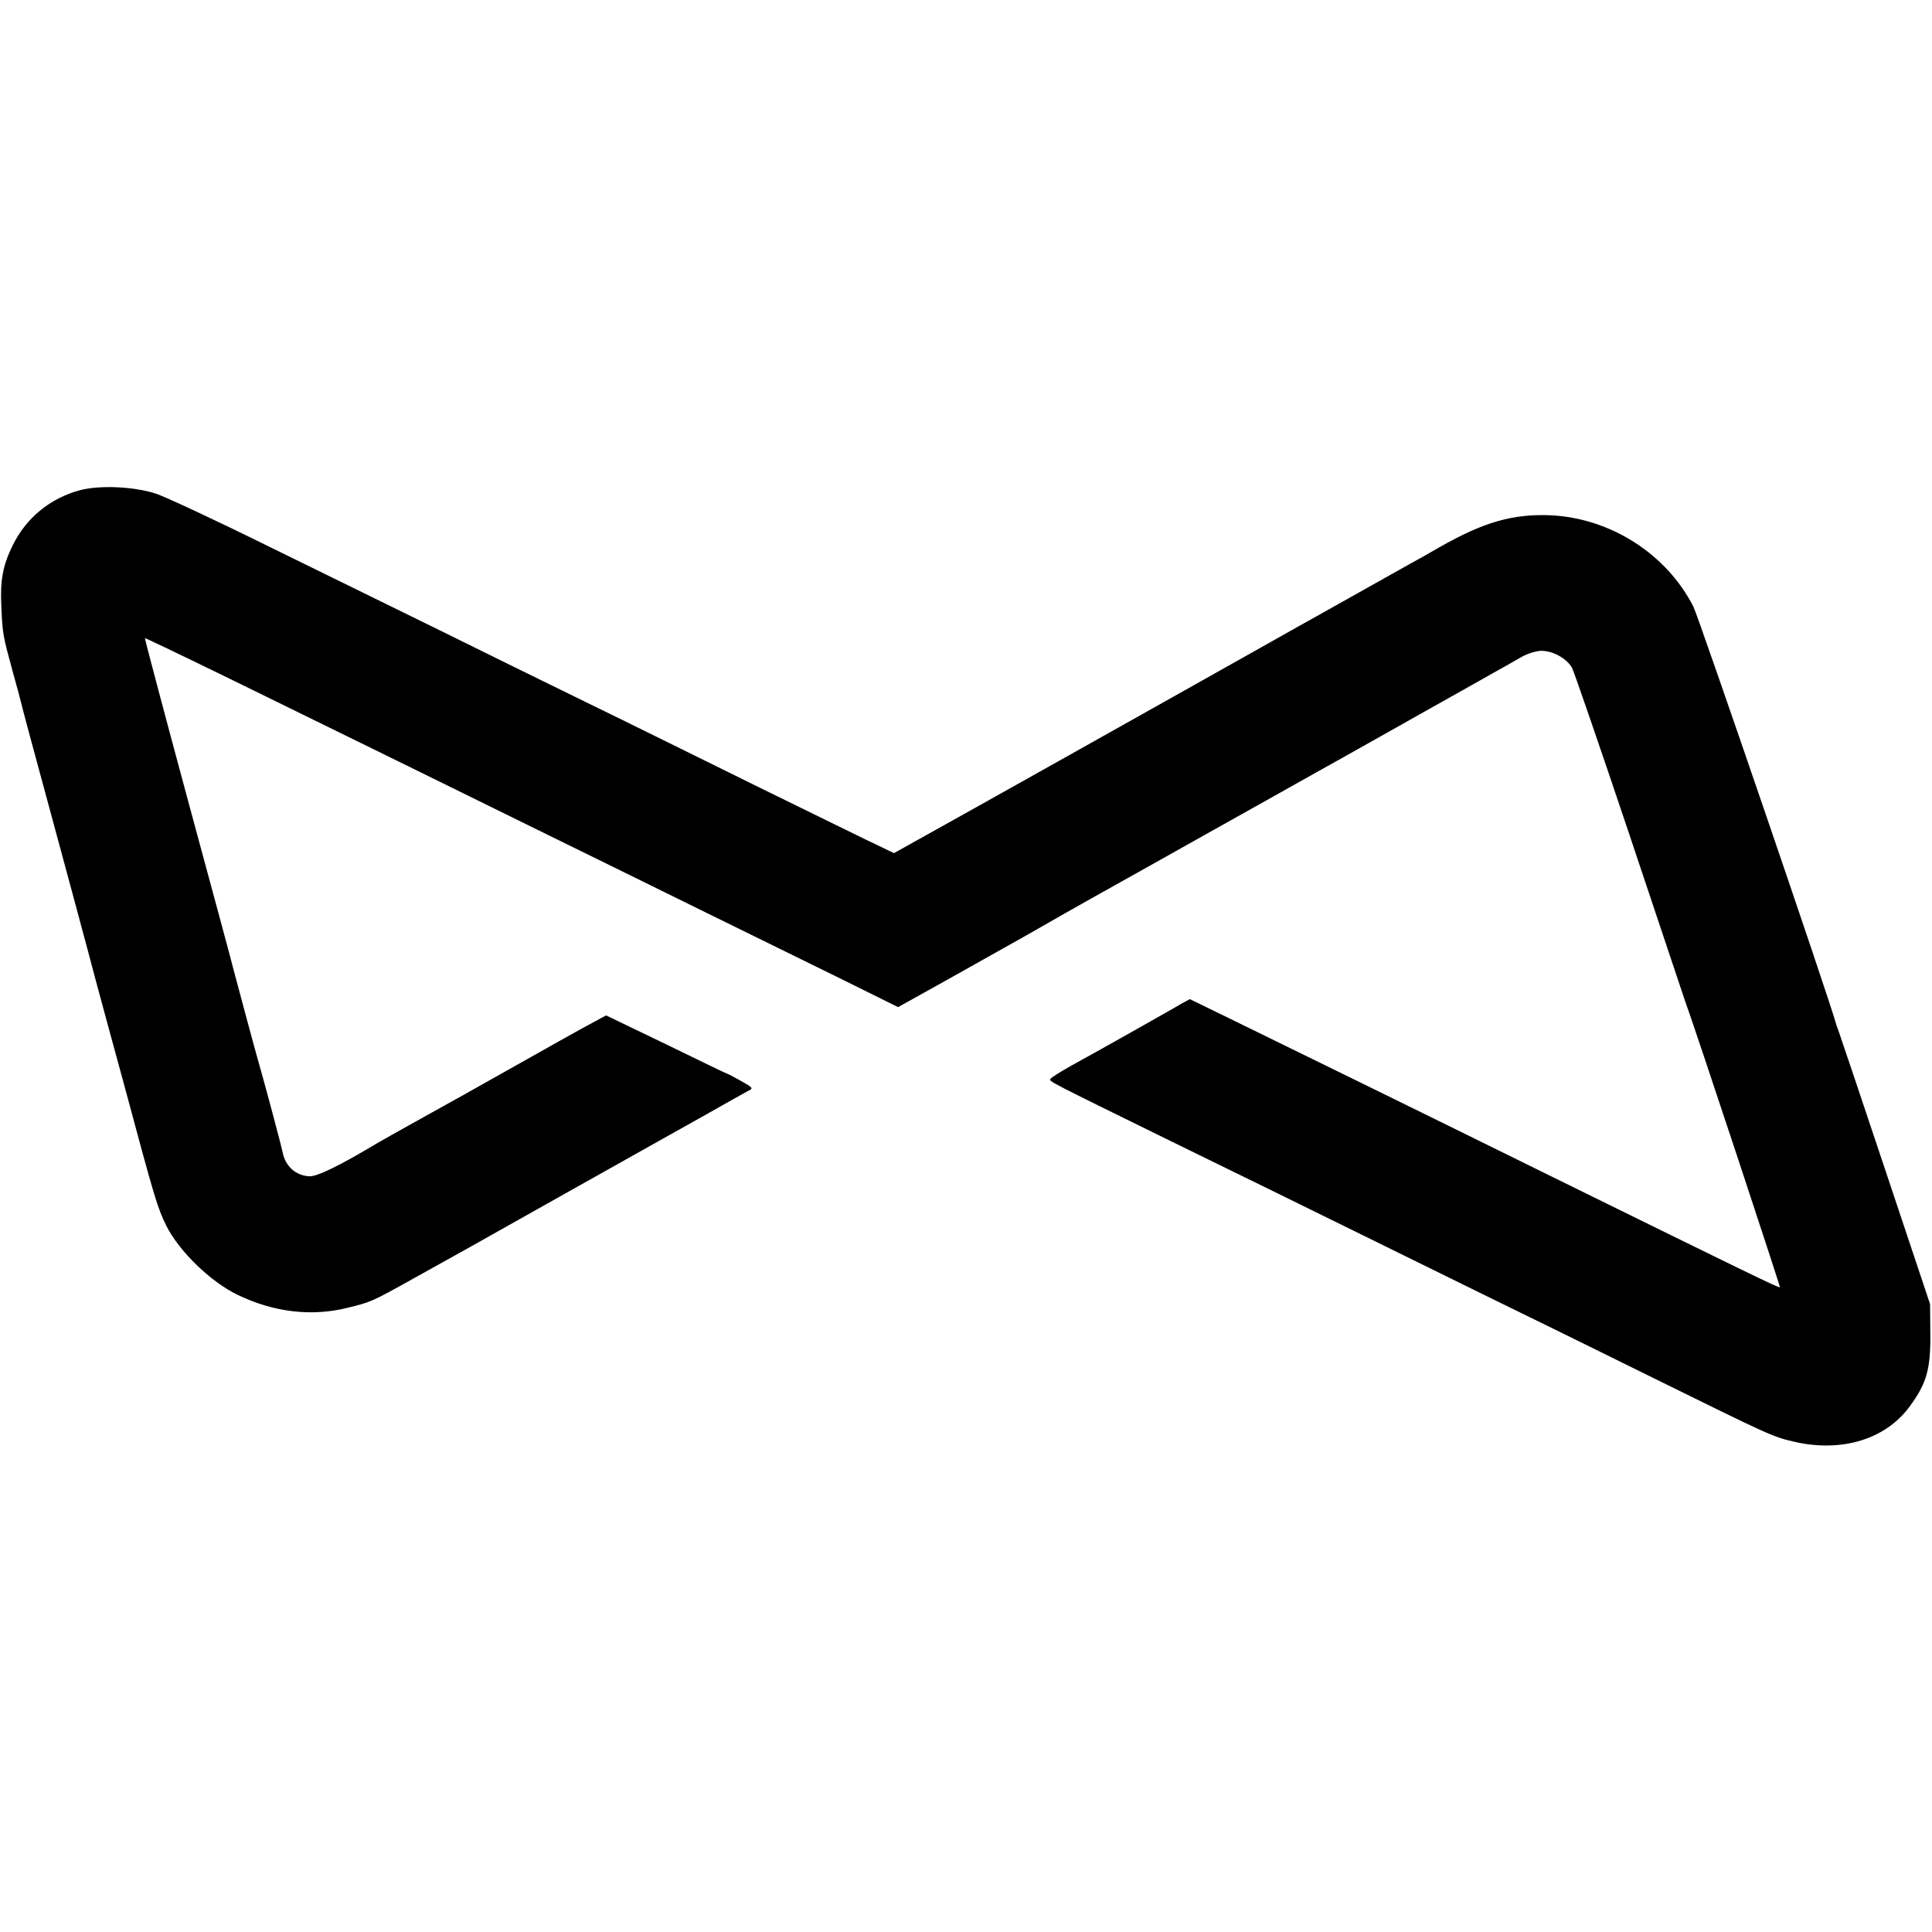 <?xml version="1.0" standalone="no"?>
<!DOCTYPE svg PUBLIC "-//W3C//DTD SVG 20010904//EN"
 "http://www.w3.org/TR/2001/REC-SVG-20010904/DTD/svg10.dtd">
<svg version="1.0" xmlns="http://www.w3.org/2000/svg"
 width="700pt" height="700pt" viewBox="0 0 700 700"
 preserveAspectRatio="xMidYMid meet">
<g transform="translate(0,700) scale(0.1,-0.1)"
fill="#000000" stroke="none">
<path d="M290 5224 c-108 -29 -195 -100 -244 -200 -36 -73 -46 -127 -41 -224
4 -96 6 -105 41 -233 14 -50 27 -99 29 -107 1 -8 51 -193 110 -410 59 -217
109 -404 112 -415 3 -11 25 -92 48 -180 24 -88 71 -263 106 -390 111 -413 119
-439 151 -505 47 -94 161 -204 258 -251 132 -64 270 -80 401 -47 84 21 85 21
234 104 189 105 202 112 525 294 173 97 335 188 360 202 25 14 104 58 175 98
72 41 140 79 153 86 23 11 22 12 -24 38 -25 14 -48 26 -50 26 -2 0 -101 48
-220 106 l-218 105 -50 -27 c-61 -33 -104 -57 -461 -258 -11 -6 -83 -46 -160
-89 -77 -43 -147 -82 -155 -87 -140 -84 -219 -122 -248 -122 -50 2 -88 36 -98
87 -2 14 -70 268 -84 315 -13 44 -89 328 -96 355 -2 11 -76 283 -163 605 -87
322 -157 586 -156 588 1 1 141 -66 311 -149 431 -211 800 -392 1139 -559 160
-78 421 -207 580 -285 160 -78 382 -188 495 -243 l204 -101 176 98 c96 54 196
110 221 124 25 14 93 52 150 85 57 33 219 124 359 202 140 79 345 193 455 255
110 62 223 125 250 140 63 35 76 43 320 180 110 62 218 122 240 135 22 12 59
33 83 47 23 14 58 25 77 25 42 0 92 -28 111 -62 7 -14 101 -286 208 -605 107
-319 196 -587 199 -595 45 -124 348 -1042 346 -1044 -4 -3 -97 42 -849 412
-438 216 -881 433 -1127 553 l-162 79 -33 -18 c-18 -11 -100 -57 -183 -104
-82 -46 -180 -101 -217 -121 -37 -21 -69 -41 -72 -46 -6 -9 -13 -5 439 -227
176 -86 442 -216 590 -289 149 -73 389 -191 535 -263 146 -71 427 -209 625
-307 424 -209 429 -211 507 -229 171 -39 330 9 417 128 61 83 76 134 75 261
l-1 110 -162 485 c-89 267 -165 492 -168 500 -3 8 -7 20 -9 25 -21 82 -501
1484 -519 1518 -98 191 -300 319 -515 330 -137 6 -244 -24 -405 -116 -33 -19
-82 -47 -110 -62 -27 -15 -120 -67 -205 -115 -85 -48 -175 -98 -200 -112 -25
-14 -227 -128 -450 -253 -223 -125 -541 -304 -708 -397 l-303 -169 -52 25
c-29 13 -223 109 -432 211 -209 103 -492 243 -630 310 -137 67 -374 183 -525
258 -151 74 -432 212 -624 306 -192 95 -377 181 -410 192 -78 26 -203 32 -276
13z"/>
</g>
</svg>
